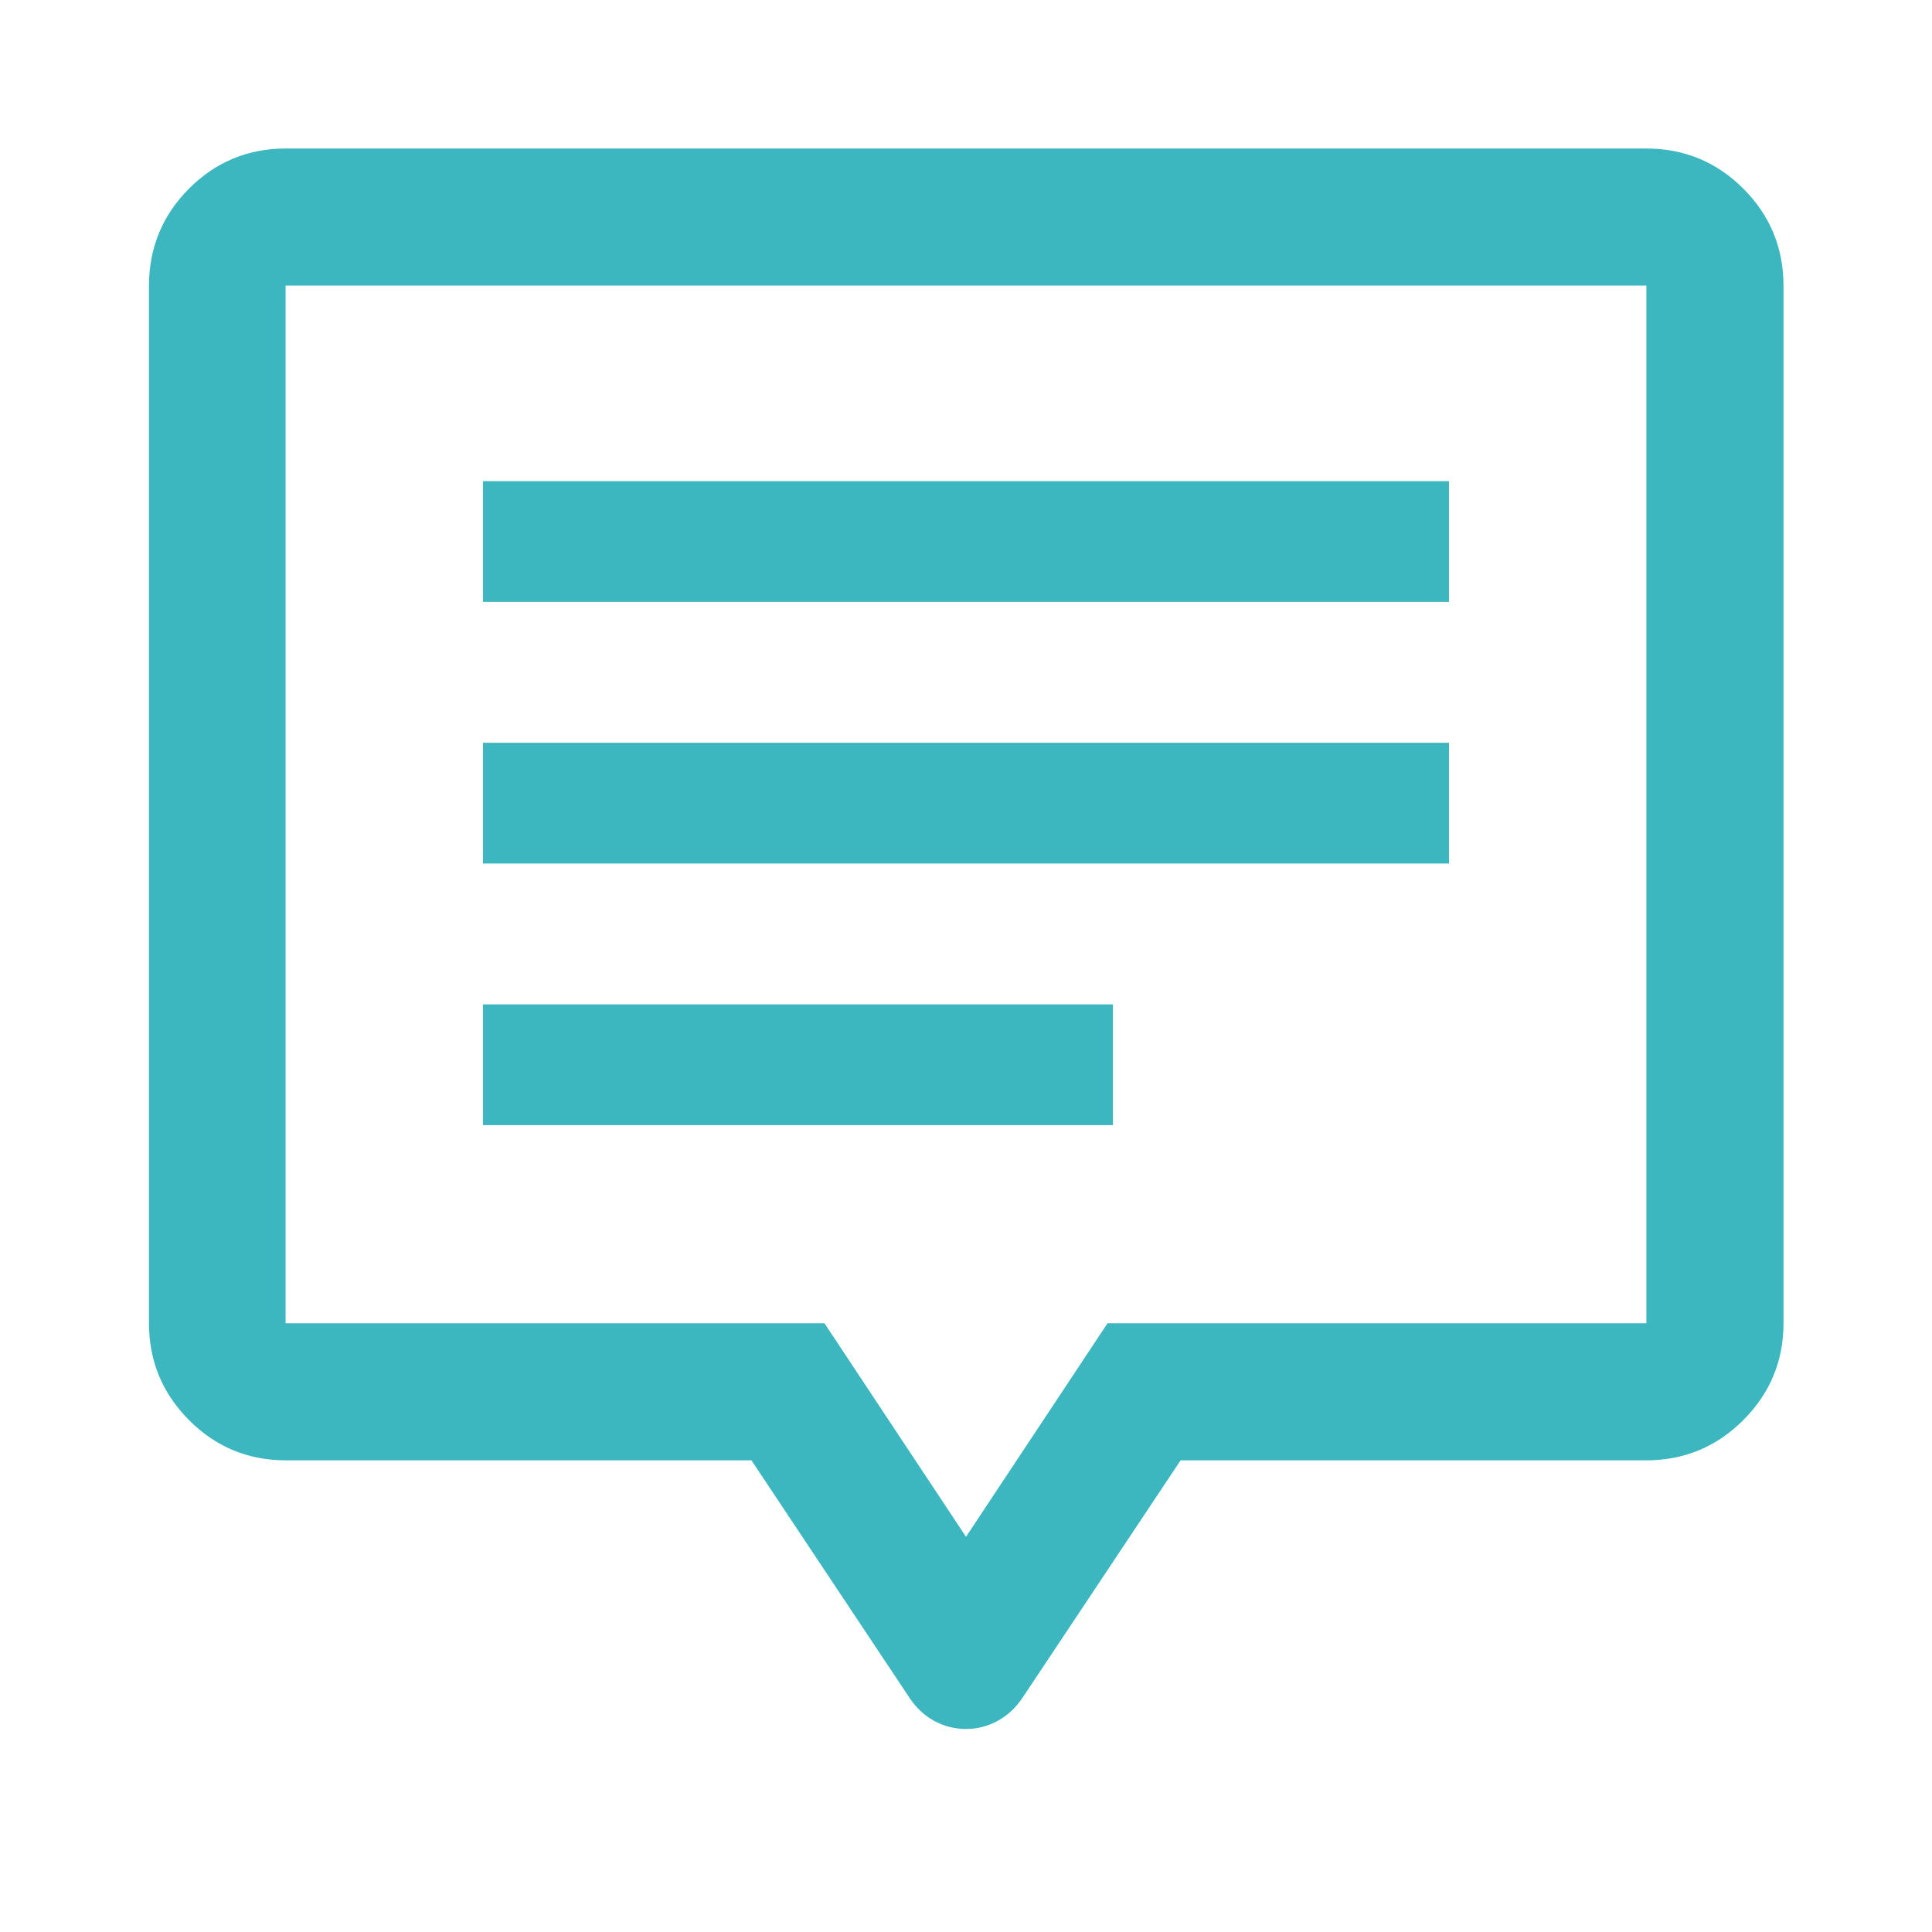 <svg width="48" height="48" viewBox="0 0 48 48" fill="none" xmlns="http://www.w3.org/2000/svg">
<mask id="mask0_419_6240" style="mask-type:alpha" maskUnits="userSpaceOnUse" x="0" y="0" width="48" height="48">
<rect width="48" height="48" fill="#D9D9D9"/>
</mask>
<g mask="url(#mask0_419_6240)">
<path d="M12 27.954H27.65V24.954H12V27.954ZM12 21.454H36V18.454H12V21.454ZM12 14.954H36V11.954H12V14.954ZM7.107 36.282C6.162 36.282 5.358 35.948 4.695 35.281C4.032 34.614 3.701 33.812 3.701 32.875V7.107C3.701 6.159 4.032 5.352 4.695 4.687C5.358 4.022 6.162 3.689 7.107 3.689H40.892C41.841 3.689 42.648 4.022 43.313 4.687C43.978 5.352 44.311 6.159 44.311 7.107V32.875C44.311 33.812 43.978 34.614 43.313 35.281C42.648 35.948 41.841 36.282 40.892 36.282H29.332L25.418 42.16C25.25 42.417 25.042 42.614 24.794 42.751C24.545 42.887 24.281 42.956 24 42.956C23.716 42.956 23.45 42.887 23.202 42.751C22.954 42.614 22.747 42.417 22.582 42.16L18.669 36.282H7.107ZM24 38.181L27.517 32.875H40.904V7.095H7.095V32.875H20.483L24 38.181Z" fill="#3DB7BF"/>
</g>
</svg>
